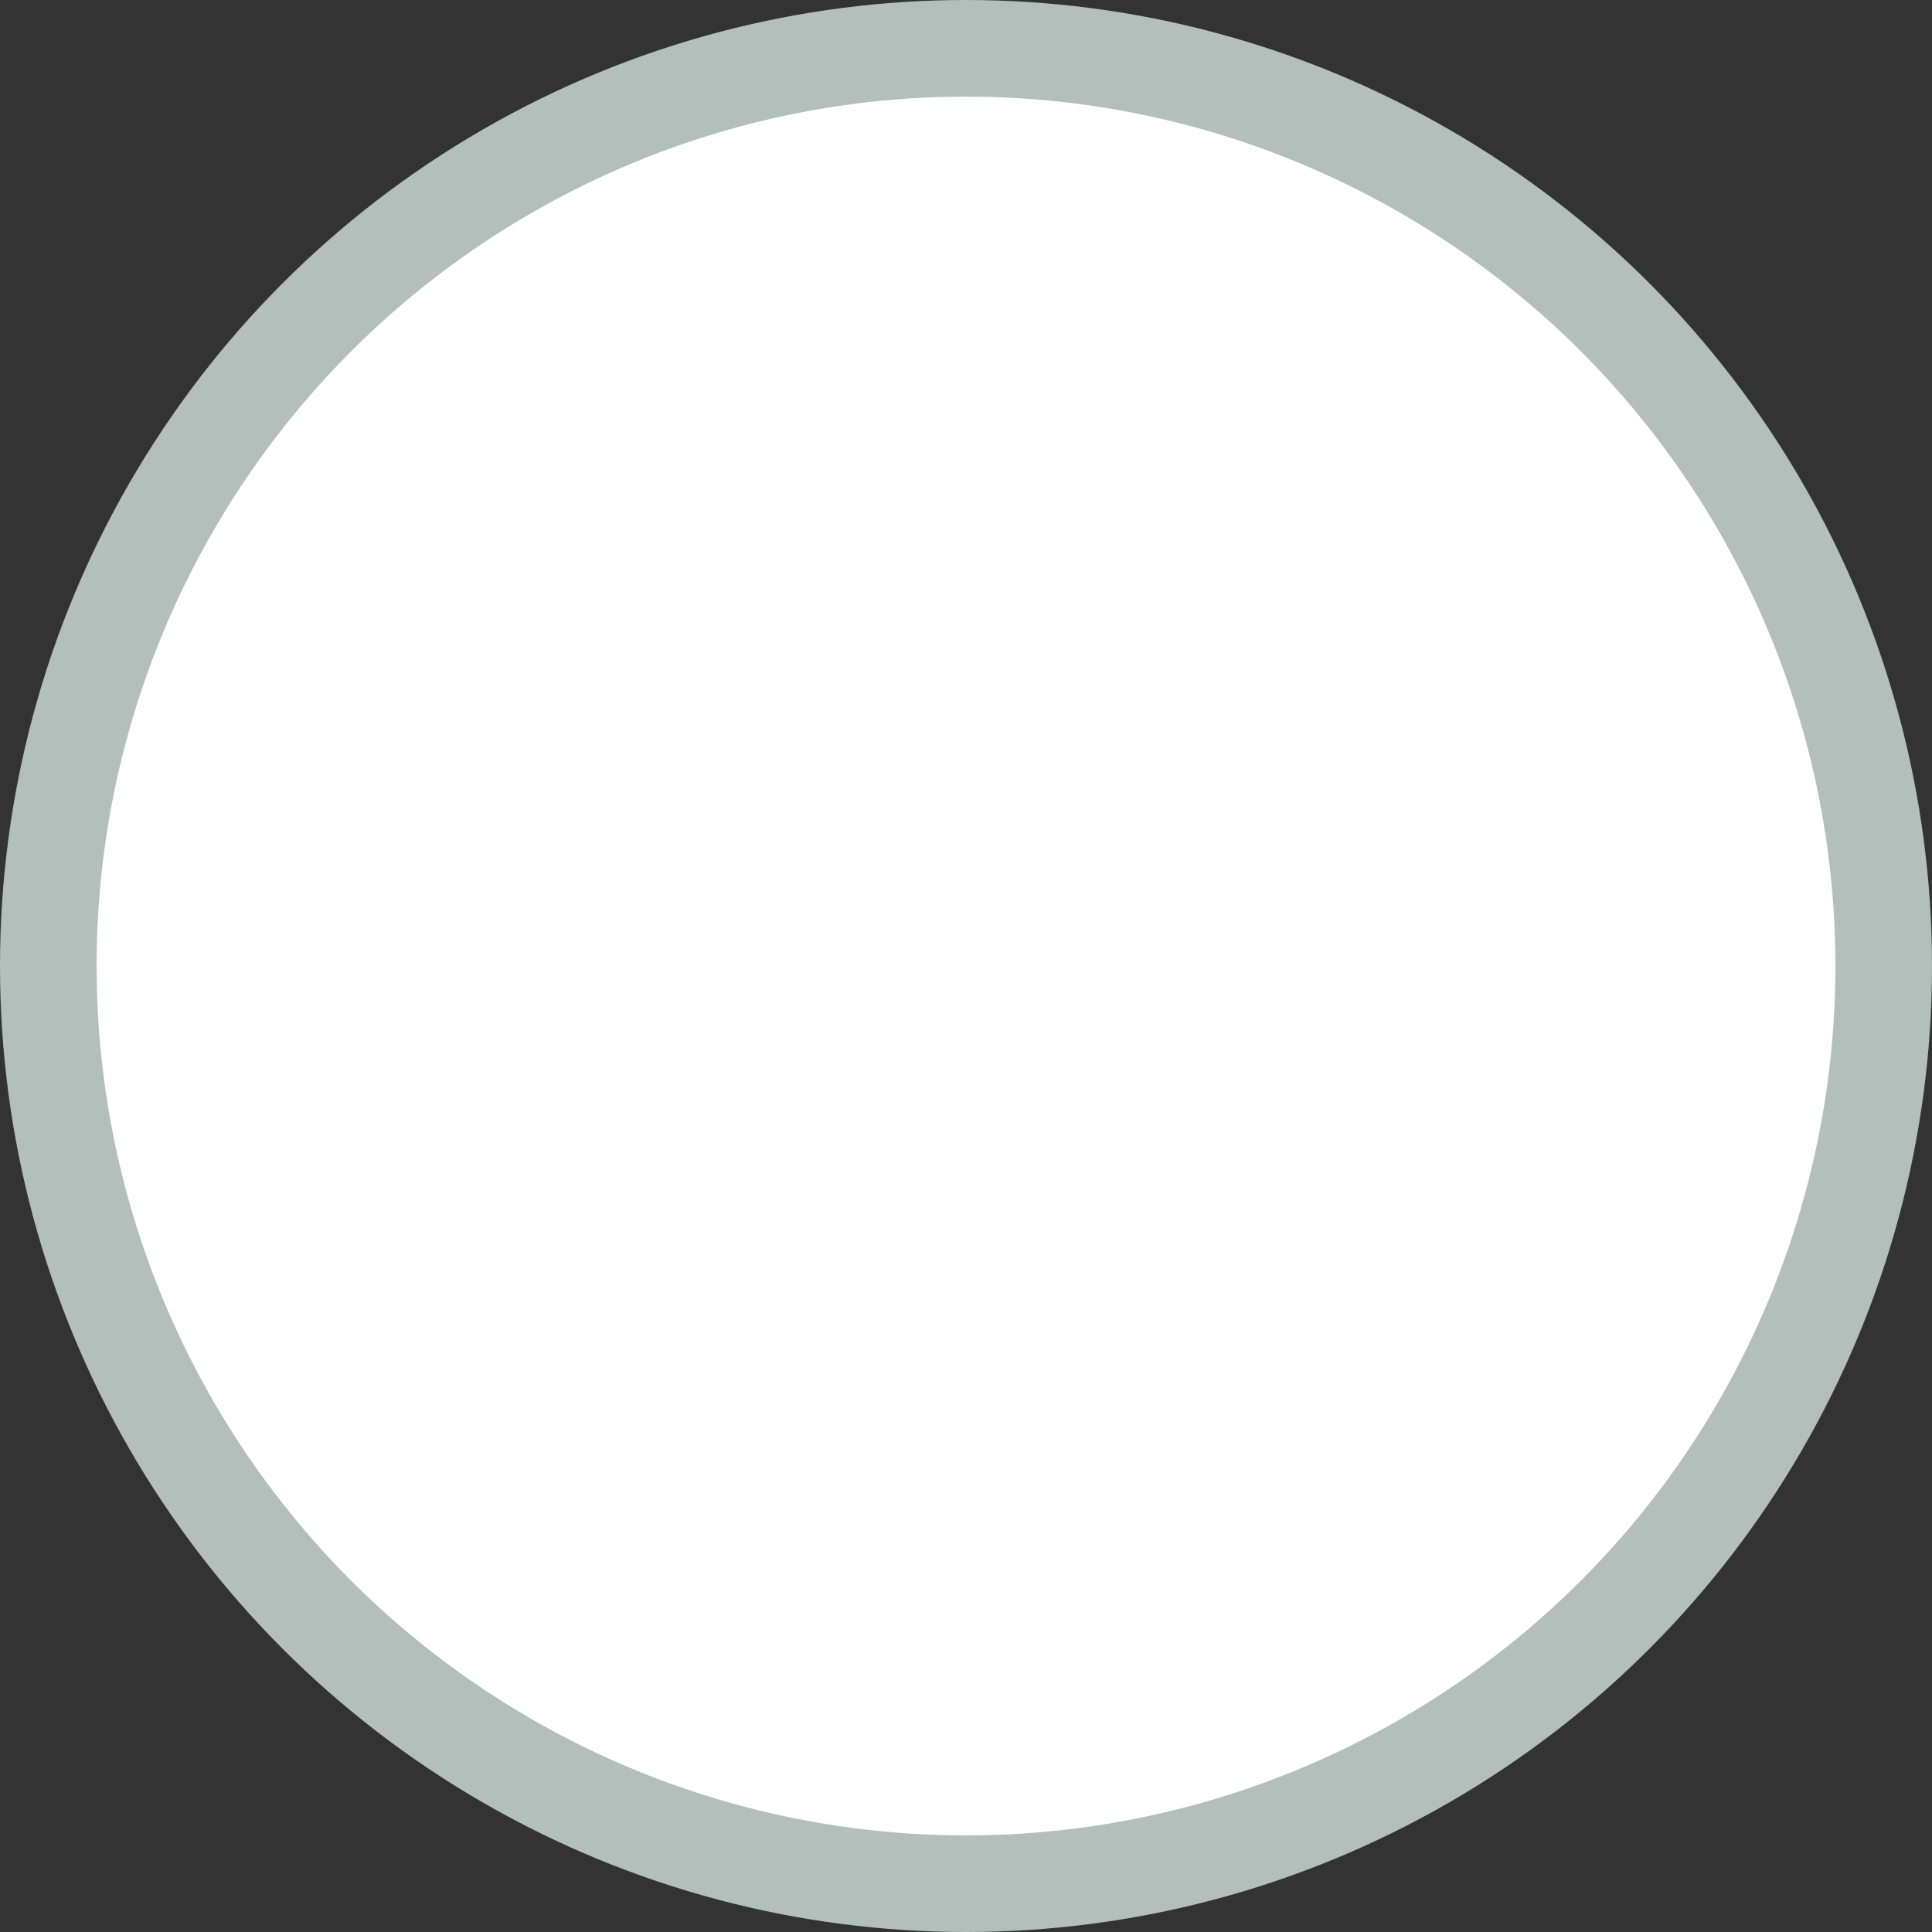 <svg width="20" height="20" viewBox="0 0 20 20" fill="none" xmlns="http://www.w3.org/2000/svg">
<rect x="0" y="0" width="20" height="20" fill="#333333" stroke="none"/>
<circle id="Ellipse 6" cx="10" cy="10" r="9.5" fill="white" stroke="#B3BFBB"/>
</svg>

